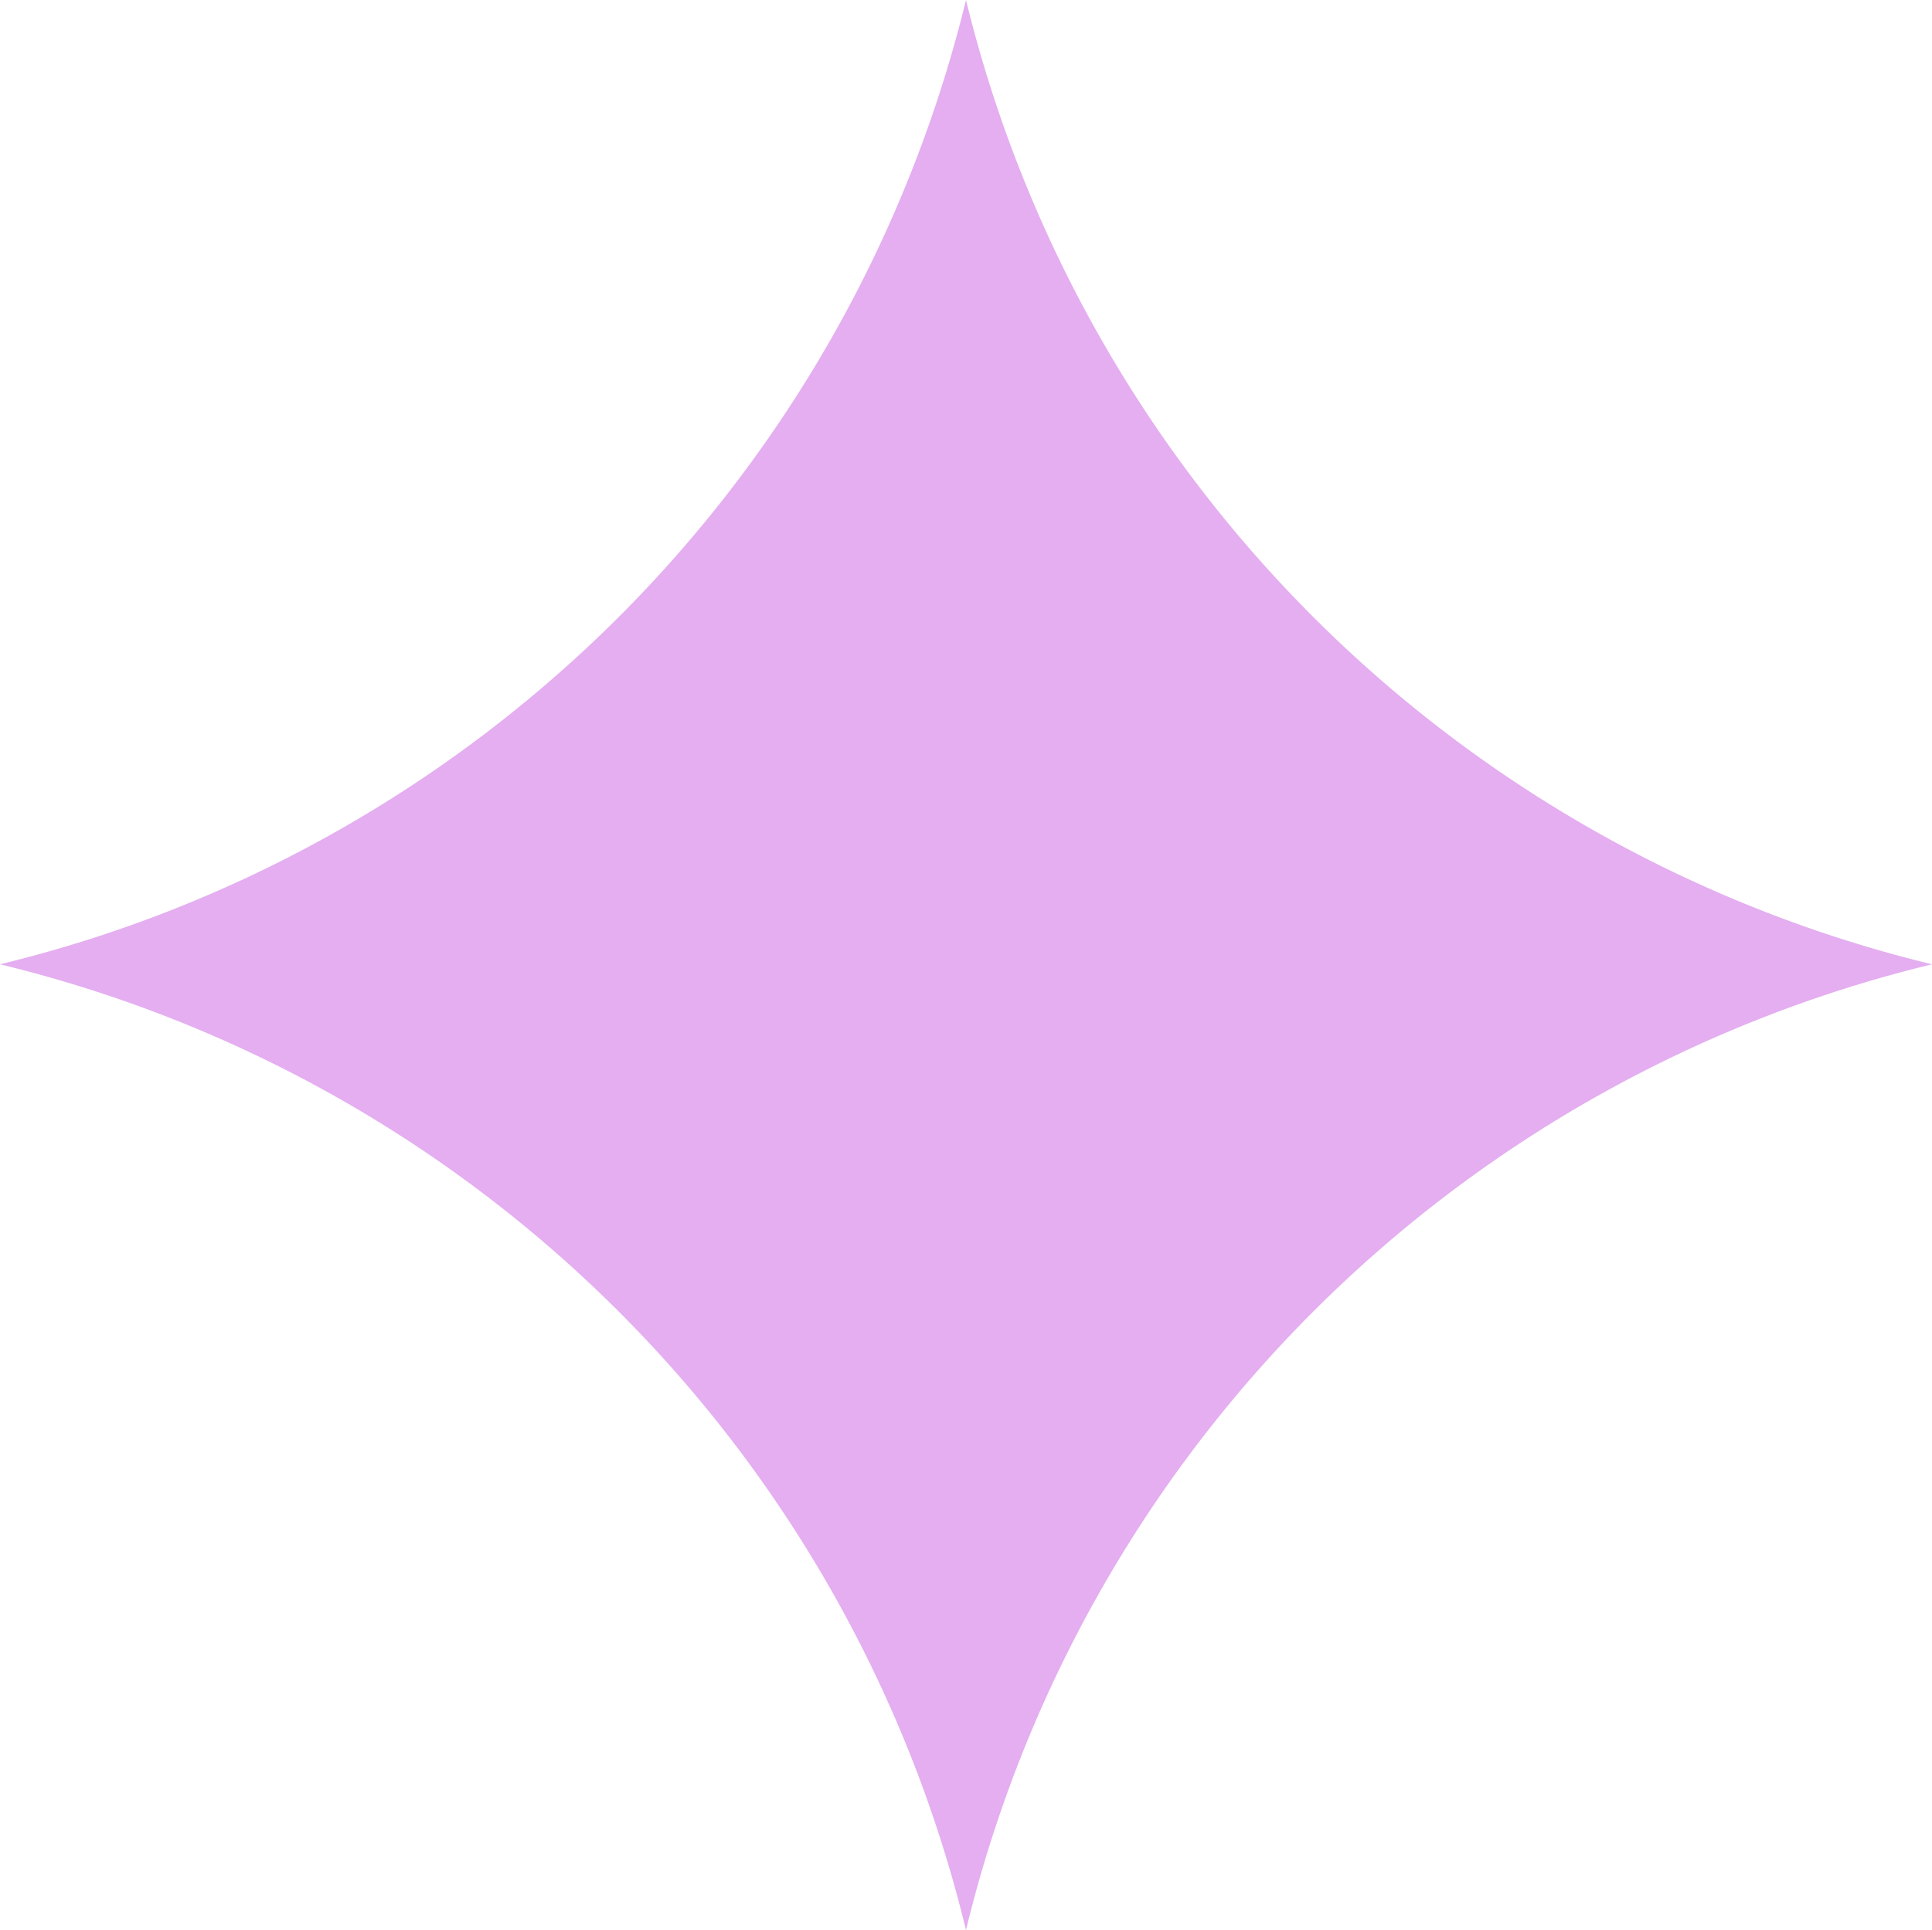 <?xml version="1.0" encoding="UTF-8"?> <svg xmlns="http://www.w3.org/2000/svg" viewBox="0 0 13.14 13.13"> <defs> <style>.cls-1{fill:#e4aef0;}</style> </defs> <title>2 star</title> <g id="Слой_2" data-name="Слой 2"> <g id="Слой_1-2" data-name="Слой 1"> <path class="cls-1" d="M13.14,6.56a8.92,8.92,0,0,0-6.57,6.57A8.92,8.92,0,0,0,0,6.56,8.93,8.93,0,0,0,6.57,0,8.93,8.93,0,0,0,13.14,6.56Z"></path> </g> </g> </svg> 